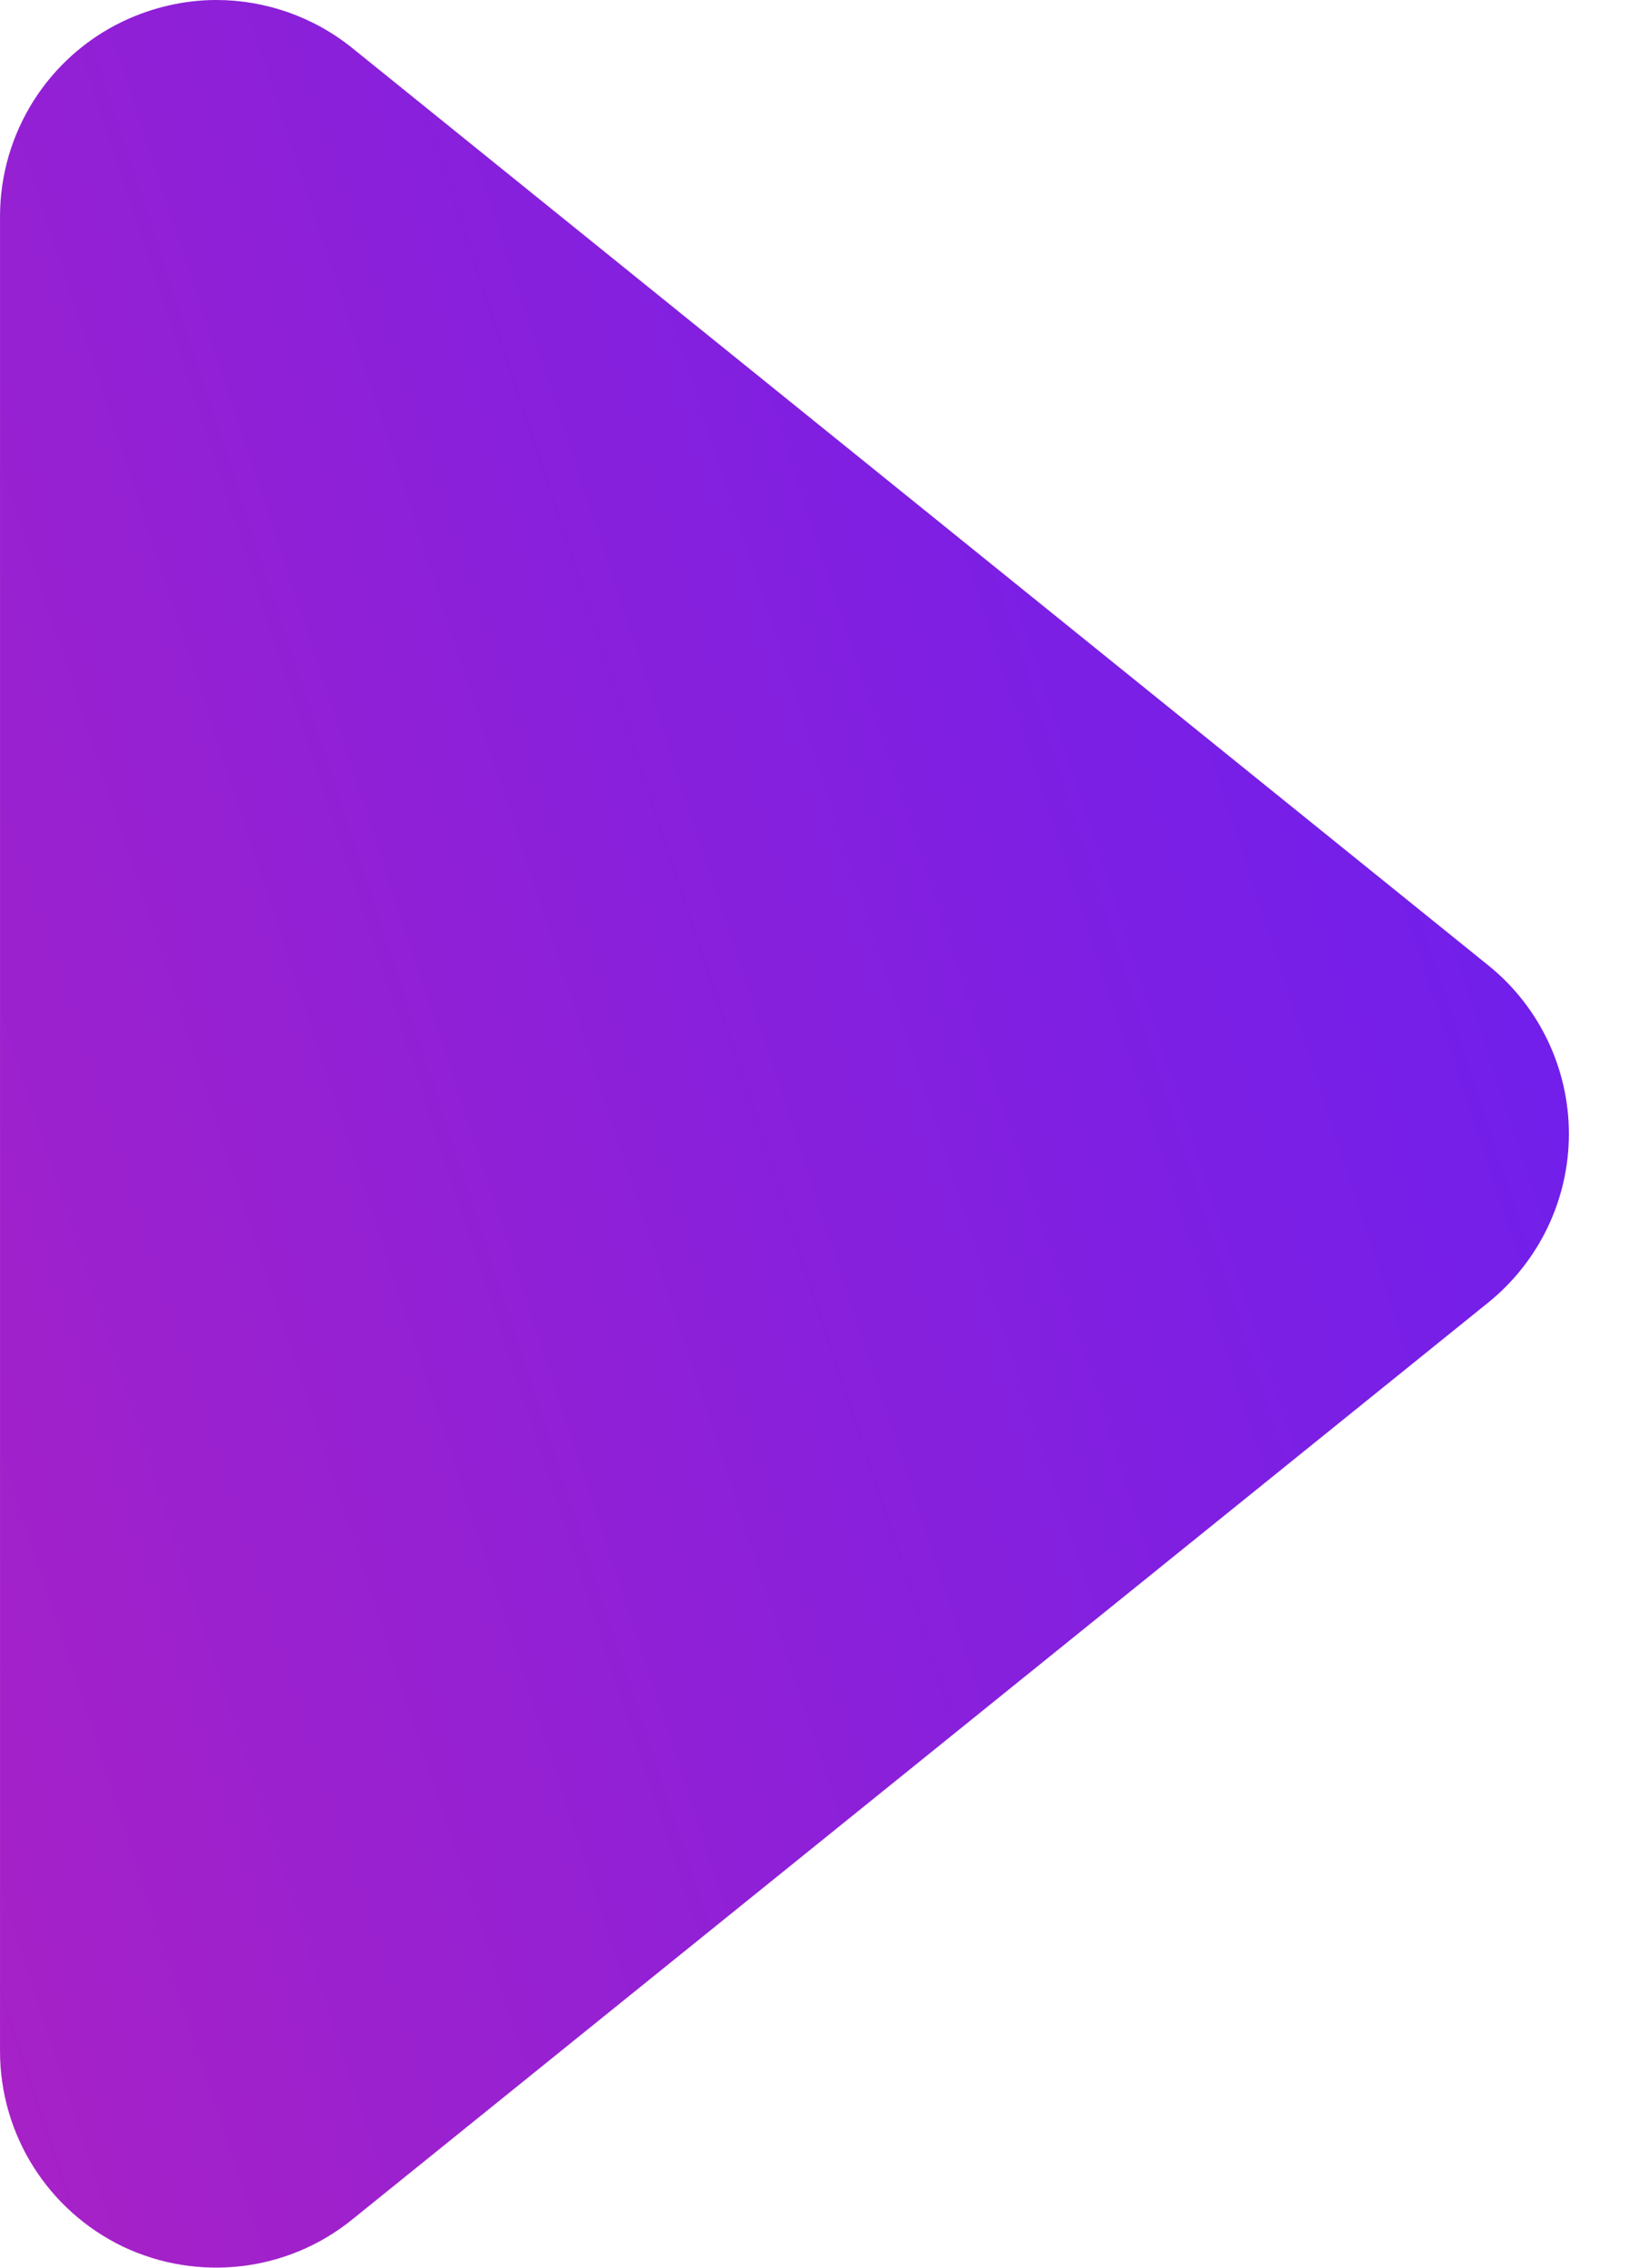<svg width="8" height="11" viewBox="0 0 8 11" fill="none" xmlns="http://www.w3.org/2000/svg">
<path d="M7.25711e-05 9.95L7.33491e-05 1.05C7.33844e-05 0.646 0.233 0.277 0.598 0.103C0.742 0.035 0.897 -5.87413e-07 1.05 -5.73976e-07C1.286 -5.53407e-07 1.52 0.08 1.71 0.233L7.225 4.683C7.472 4.882 7.616 5.183 7.616 5.5C7.616 5.818 7.472 6.118 7.225 6.318L1.709 10.767C1.395 11.021 0.962 11.071 0.597 10.898C0.233 10.723 7.25357e-05 10.355 7.25711e-05 9.95Z" fill="url(#paint0_linear_4449_183)"/>
<defs>
<linearGradient id="paint0_linear_4449_183" x1="-5.084" y1="18.441" x2="14.79" y2="11.917" gradientUnits="userSpaceOnUse">
<stop stop-color="#D324A8"/>
<stop offset="1" stop-color="#551DFF"/>
</linearGradient>
</defs>
</svg>
